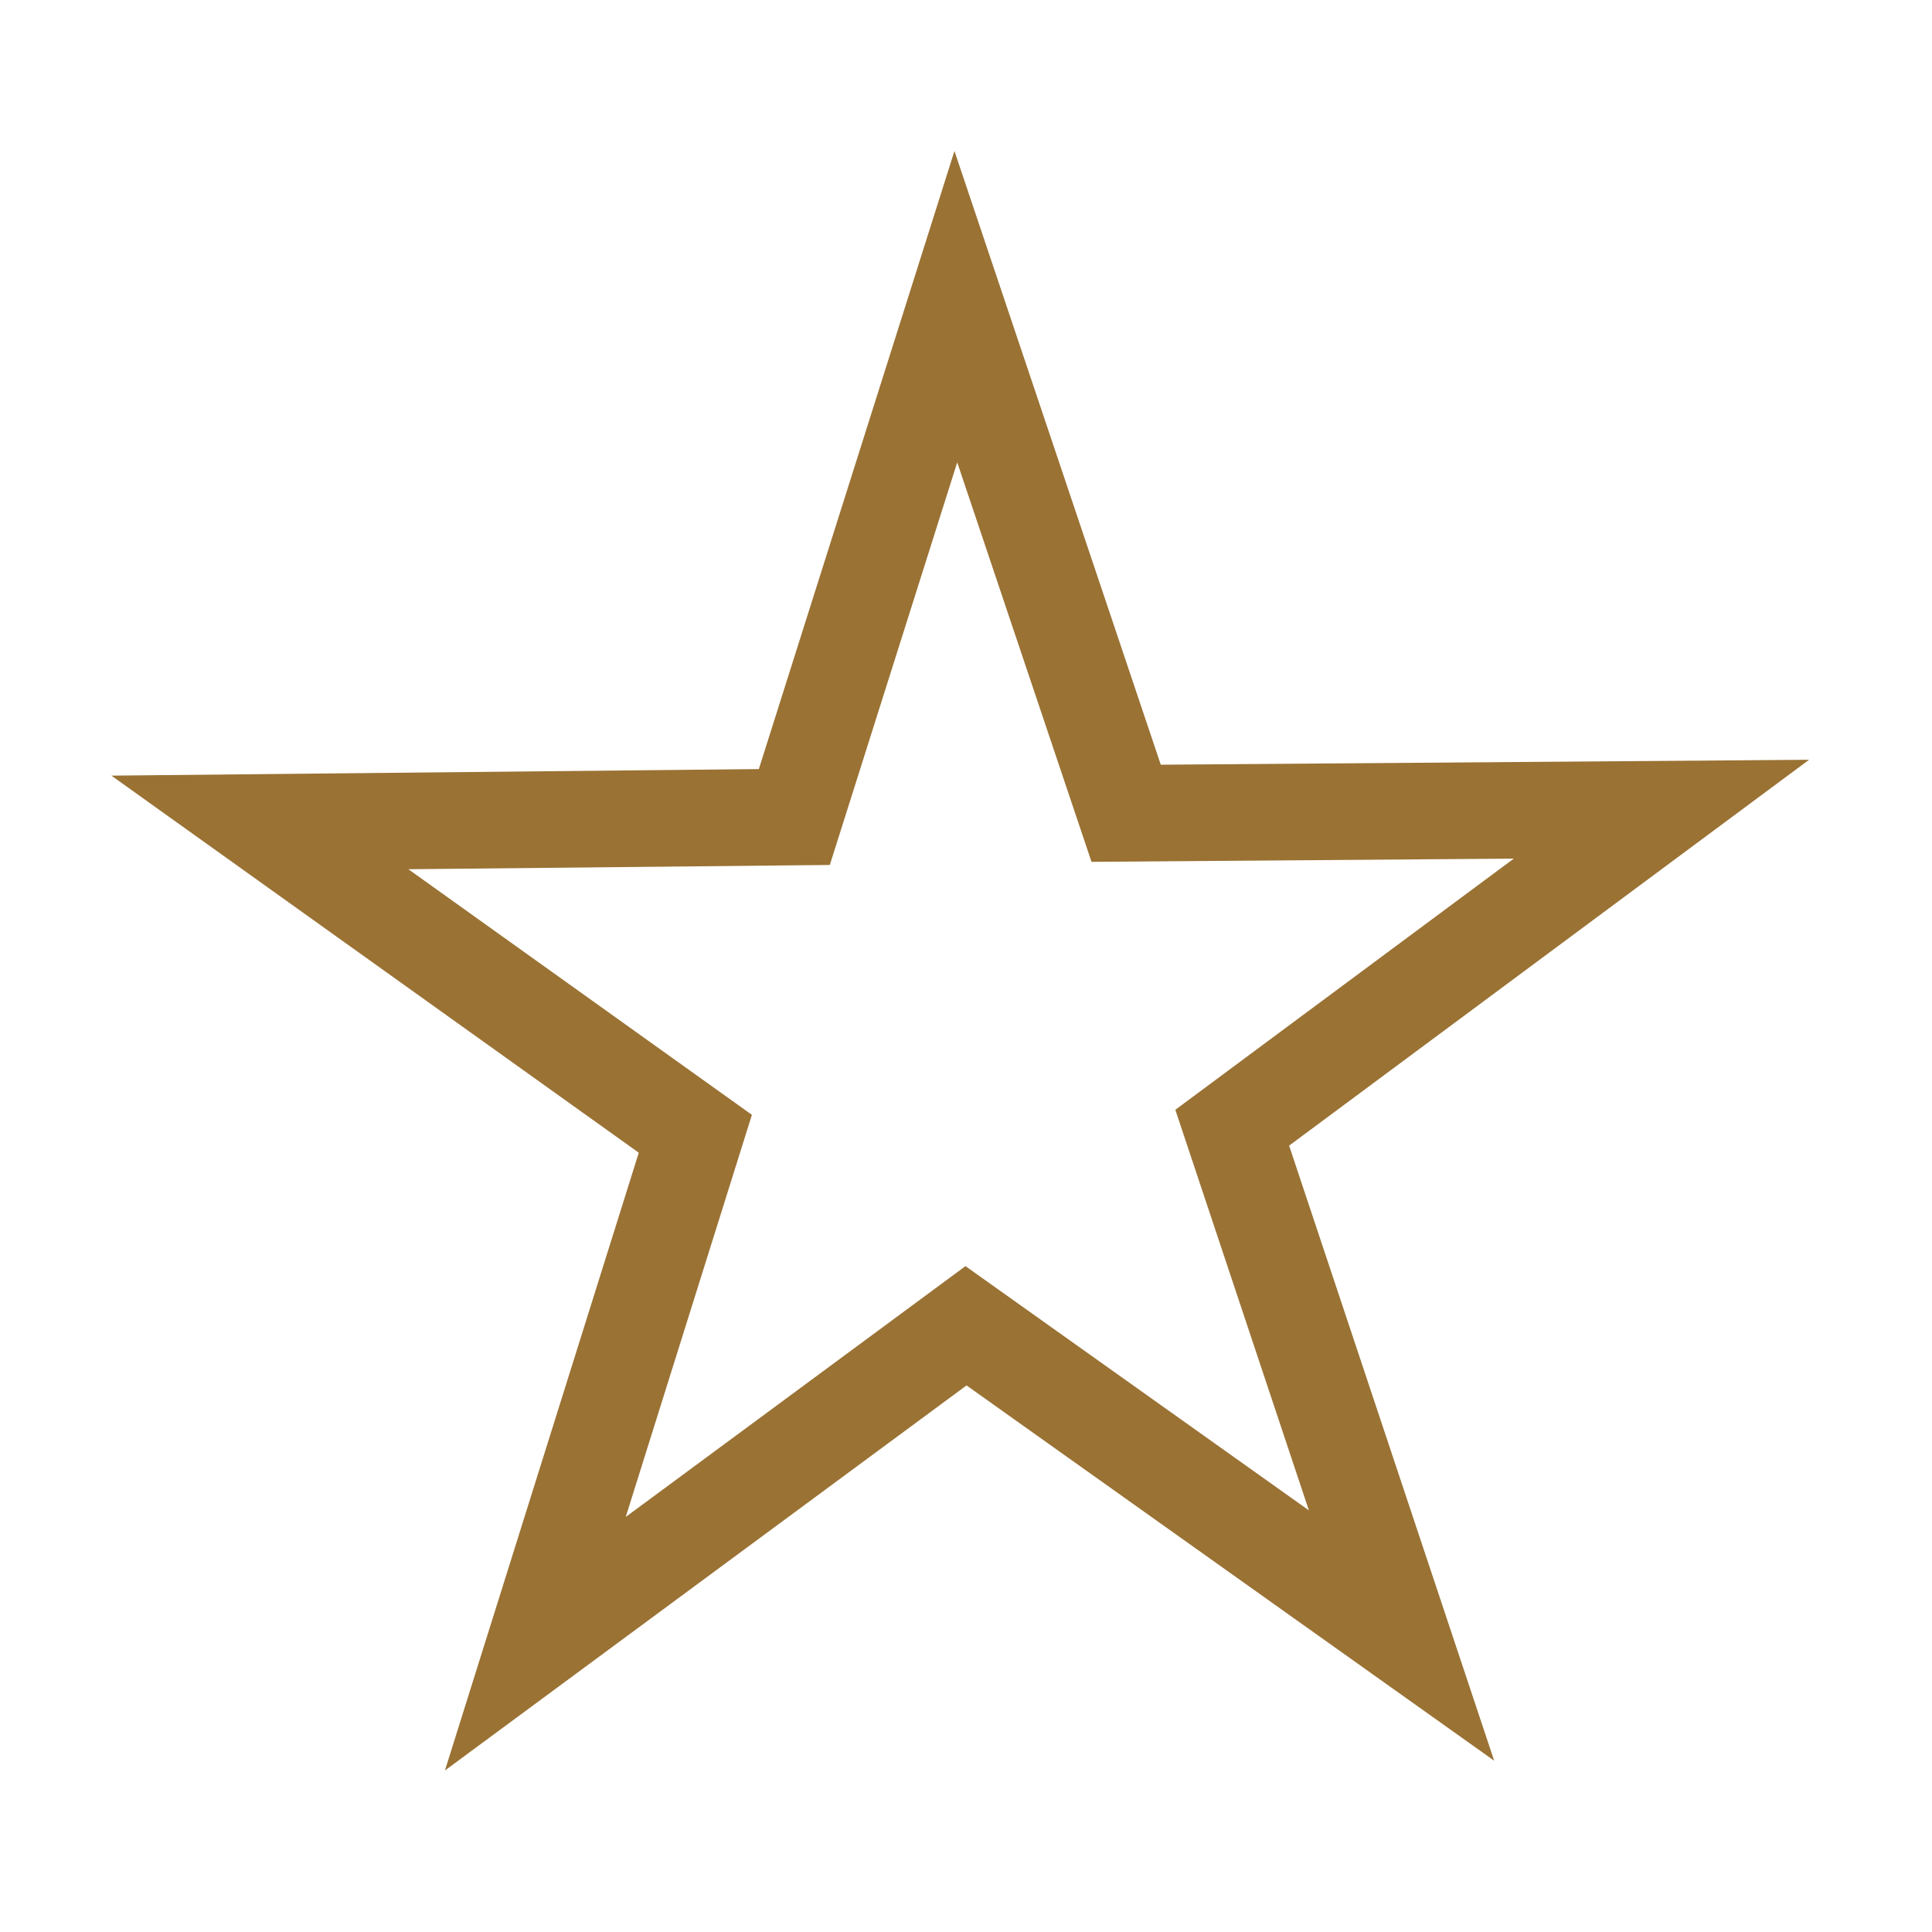 <svg xmlns="http://www.w3.org/2000/svg" width="100" height="100" viewBox="0 0 100 100"  version="1.1">
  <path style="fill:none; stroke:#9a7234; stroke-width:5;" d="M 85.995,41.884 63.78,58.37 72.543,84.655 50,68.622 27.709,85.078 35.991,58.684 13.452,42.569 41.114,42.289 49.474,15.874 58.289,42.095 Z"/>
</svg>